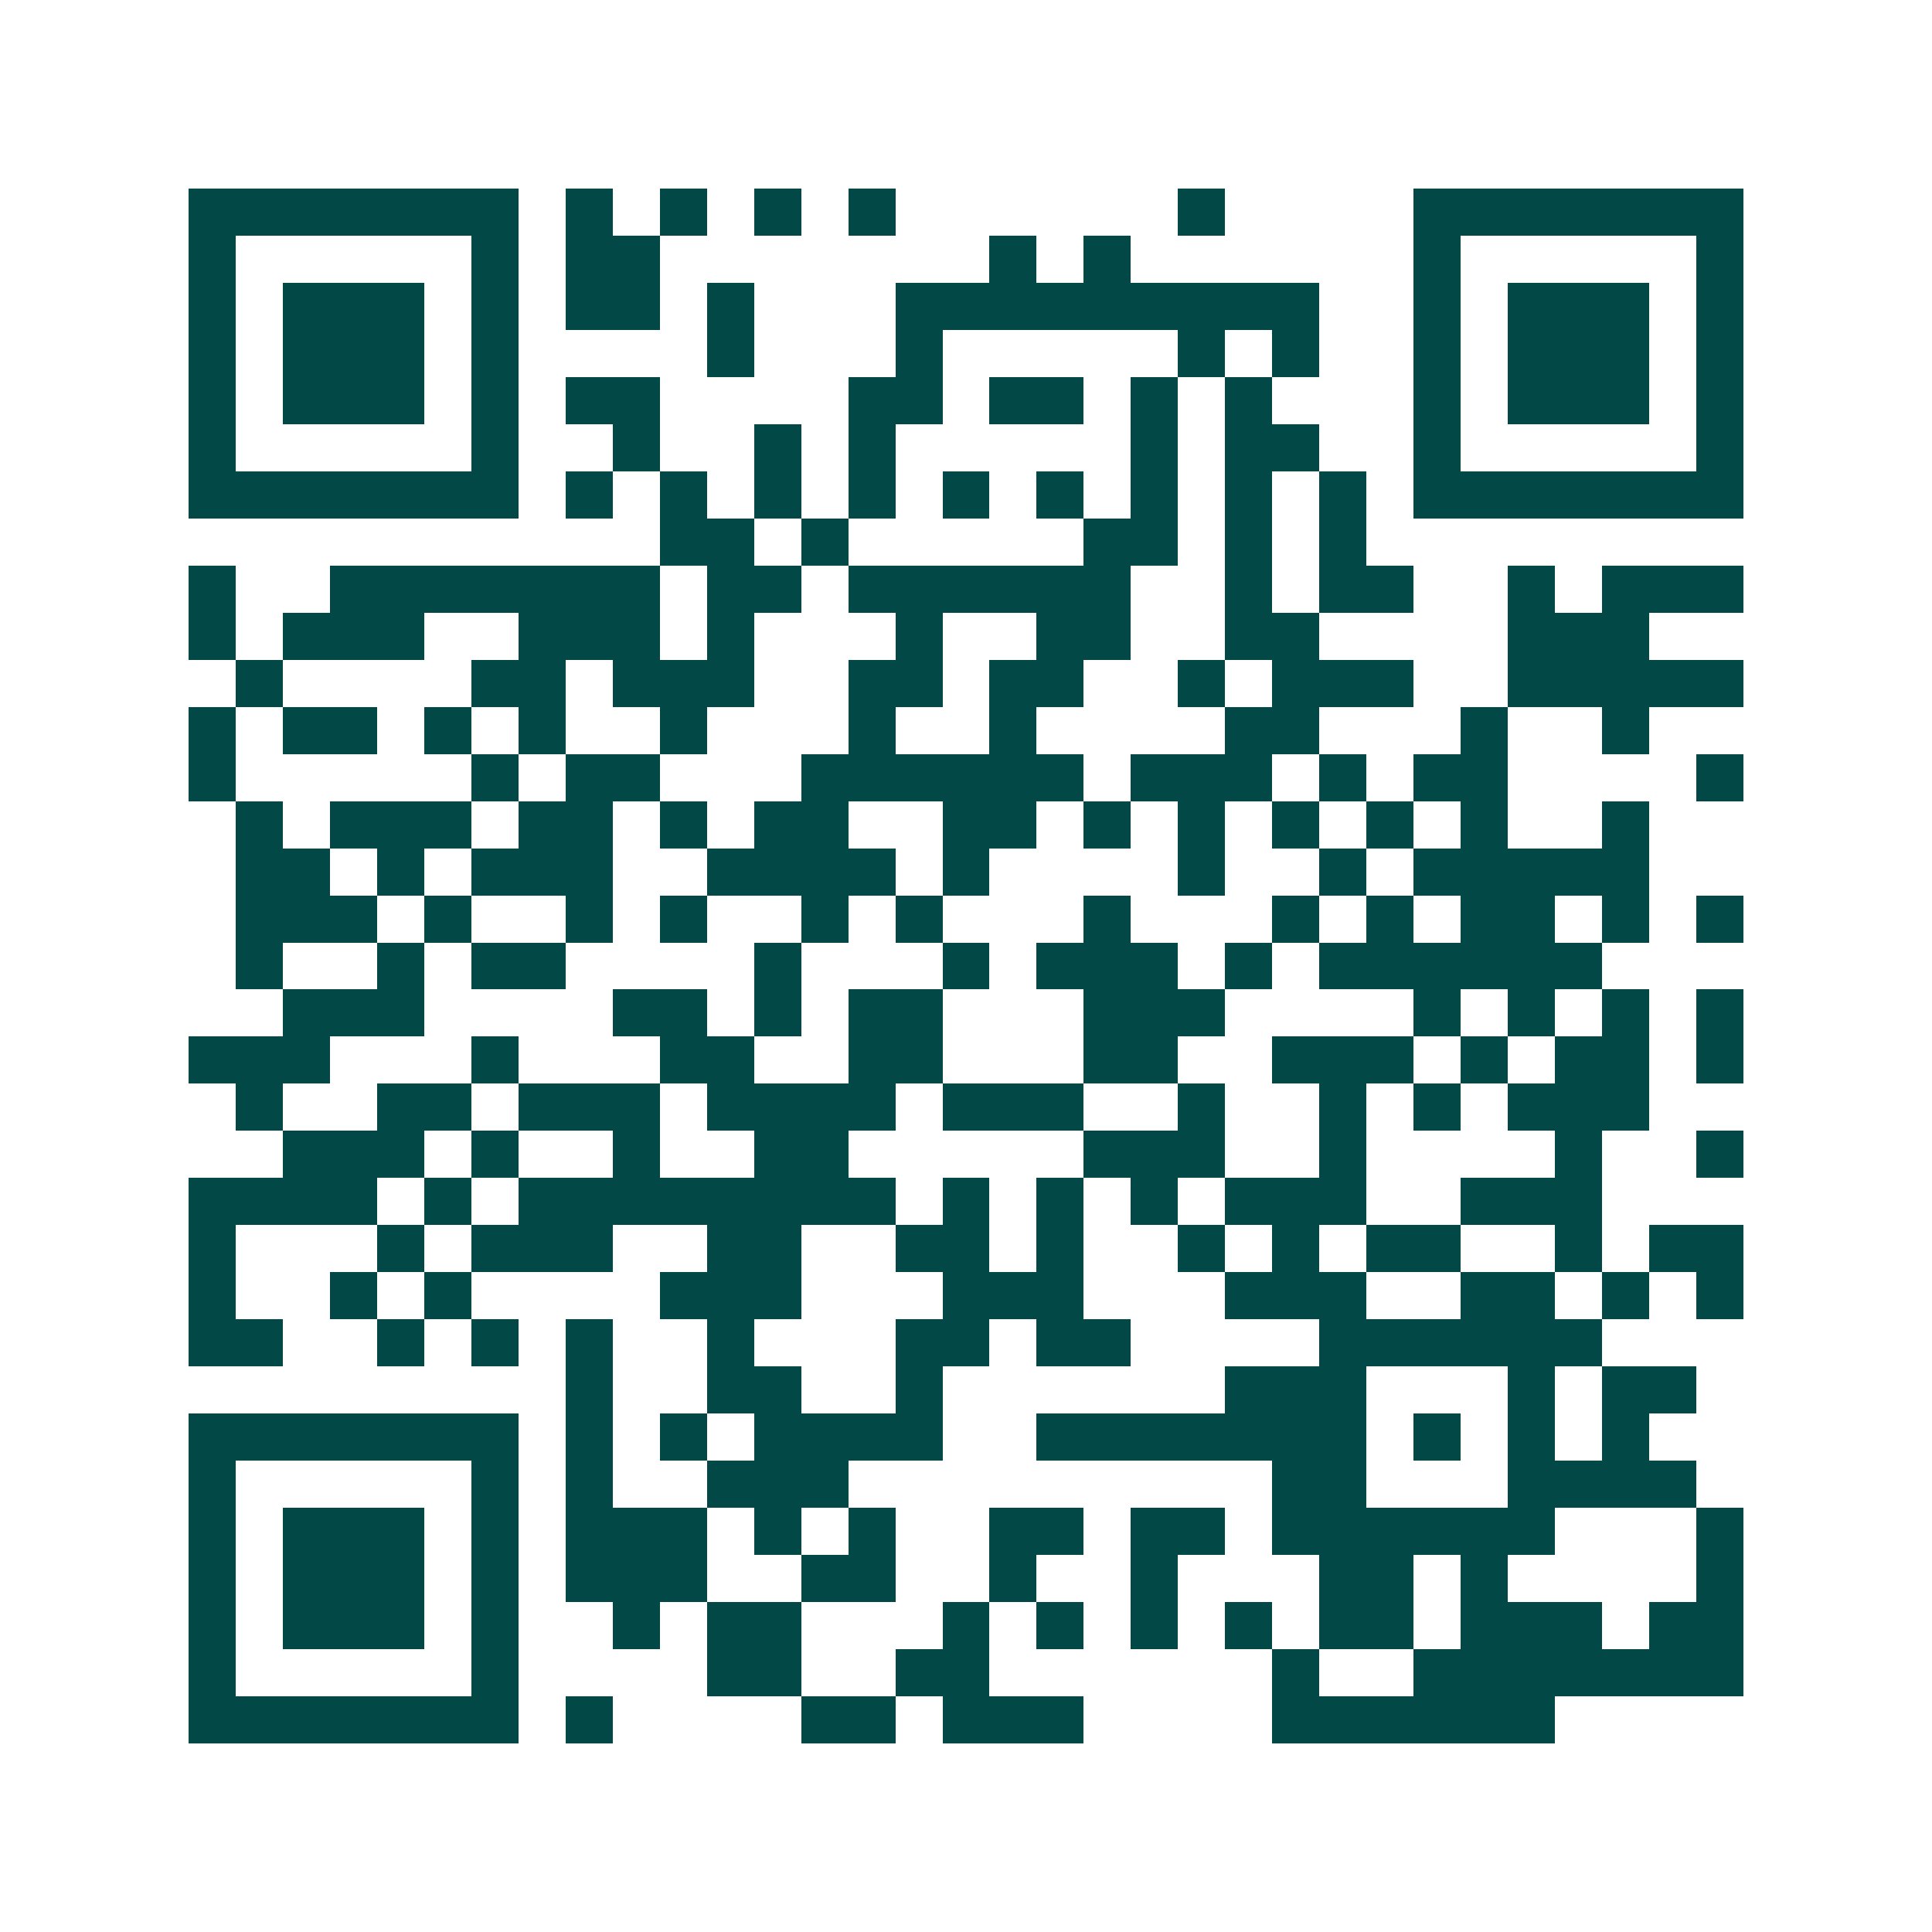 <svg xmlns="http://www.w3.org/2000/svg" width="200" height="200" viewBox="0 0 41 41" shape-rendering="crispEdges"><path fill="#ffffff" d="M0 0h41v41H0z"/><path stroke="#014847" d="M4 4.5h7m1 0h1m1 0h1m1 0h1m1 0h1m6 0h1m4 0h7M4 5.5h1m5 0h1m1 0h2m7 0h1m1 0h1m6 0h1m5 0h1M4 6.5h1m1 0h3m1 0h1m1 0h2m1 0h1m3 0h9m2 0h1m1 0h3m1 0h1M4 7.5h1m1 0h3m1 0h1m4 0h1m3 0h1m5 0h1m1 0h1m2 0h1m1 0h3m1 0h1M4 8.5h1m1 0h3m1 0h1m1 0h2m4 0h2m1 0h2m1 0h1m1 0h1m3 0h1m1 0h3m1 0h1M4 9.5h1m5 0h1m2 0h1m2 0h1m1 0h1m5 0h1m1 0h2m2 0h1m5 0h1M4 10.5h7m1 0h1m1 0h1m1 0h1m1 0h1m1 0h1m1 0h1m1 0h1m1 0h1m1 0h1m1 0h7M14 11.5h2m1 0h1m5 0h2m1 0h1m1 0h1M4 12.5h1m2 0h7m1 0h2m1 0h6m2 0h1m1 0h2m2 0h1m1 0h3M4 13.5h1m1 0h3m2 0h3m1 0h1m3 0h1m2 0h2m2 0h2m4 0h3M5 14.5h1m4 0h2m1 0h3m2 0h2m1 0h2m2 0h1m1 0h3m2 0h5M4 15.5h1m1 0h2m1 0h1m1 0h1m2 0h1m3 0h1m2 0h1m4 0h2m3 0h1m2 0h1M4 16.5h1m5 0h1m1 0h2m3 0h6m1 0h3m1 0h1m1 0h2m4 0h1M5 17.5h1m1 0h3m1 0h2m1 0h1m1 0h2m2 0h2m1 0h1m1 0h1m1 0h1m1 0h1m1 0h1m2 0h1M5 18.5h2m1 0h1m1 0h3m2 0h4m1 0h1m4 0h1m2 0h1m1 0h5M5 19.5h3m1 0h1m2 0h1m1 0h1m2 0h1m1 0h1m3 0h1m3 0h1m1 0h1m1 0h2m1 0h1m1 0h1M5 20.5h1m2 0h1m1 0h2m4 0h1m3 0h1m1 0h3m1 0h1m1 0h6M6 21.5h3m4 0h2m1 0h1m1 0h2m3 0h3m4 0h1m1 0h1m1 0h1m1 0h1M4 22.5h3m3 0h1m3 0h2m2 0h2m3 0h2m2 0h3m1 0h1m1 0h2m1 0h1M5 23.5h1m2 0h2m1 0h3m1 0h4m1 0h3m2 0h1m2 0h1m1 0h1m1 0h3M6 24.5h3m1 0h1m2 0h1m2 0h2m5 0h3m2 0h1m4 0h1m2 0h1M4 25.5h4m1 0h1m1 0h8m1 0h1m1 0h1m1 0h1m1 0h3m2 0h3M4 26.5h1m3 0h1m1 0h3m2 0h2m2 0h2m1 0h1m2 0h1m1 0h1m1 0h2m2 0h1m1 0h2M4 27.5h1m2 0h1m1 0h1m4 0h3m3 0h3m3 0h3m2 0h2m1 0h1m1 0h1M4 28.5h2m2 0h1m1 0h1m1 0h1m2 0h1m3 0h2m1 0h2m4 0h6M12 29.5h1m2 0h2m2 0h1m6 0h3m3 0h1m1 0h2M4 30.5h7m1 0h1m1 0h1m1 0h4m2 0h7m1 0h1m1 0h1m1 0h1M4 31.5h1m5 0h1m1 0h1m2 0h3m9 0h2m3 0h4M4 32.5h1m1 0h3m1 0h1m1 0h3m1 0h1m1 0h1m2 0h2m1 0h2m1 0h6m3 0h1M4 33.5h1m1 0h3m1 0h1m1 0h3m2 0h2m2 0h1m2 0h1m3 0h2m1 0h1m4 0h1M4 34.5h1m1 0h3m1 0h1m2 0h1m1 0h2m3 0h1m1 0h1m1 0h1m1 0h1m1 0h2m1 0h3m1 0h2M4 35.5h1m5 0h1m4 0h2m2 0h2m6 0h1m2 0h7M4 36.5h7m1 0h1m4 0h2m1 0h3m4 0h6"/></svg>
